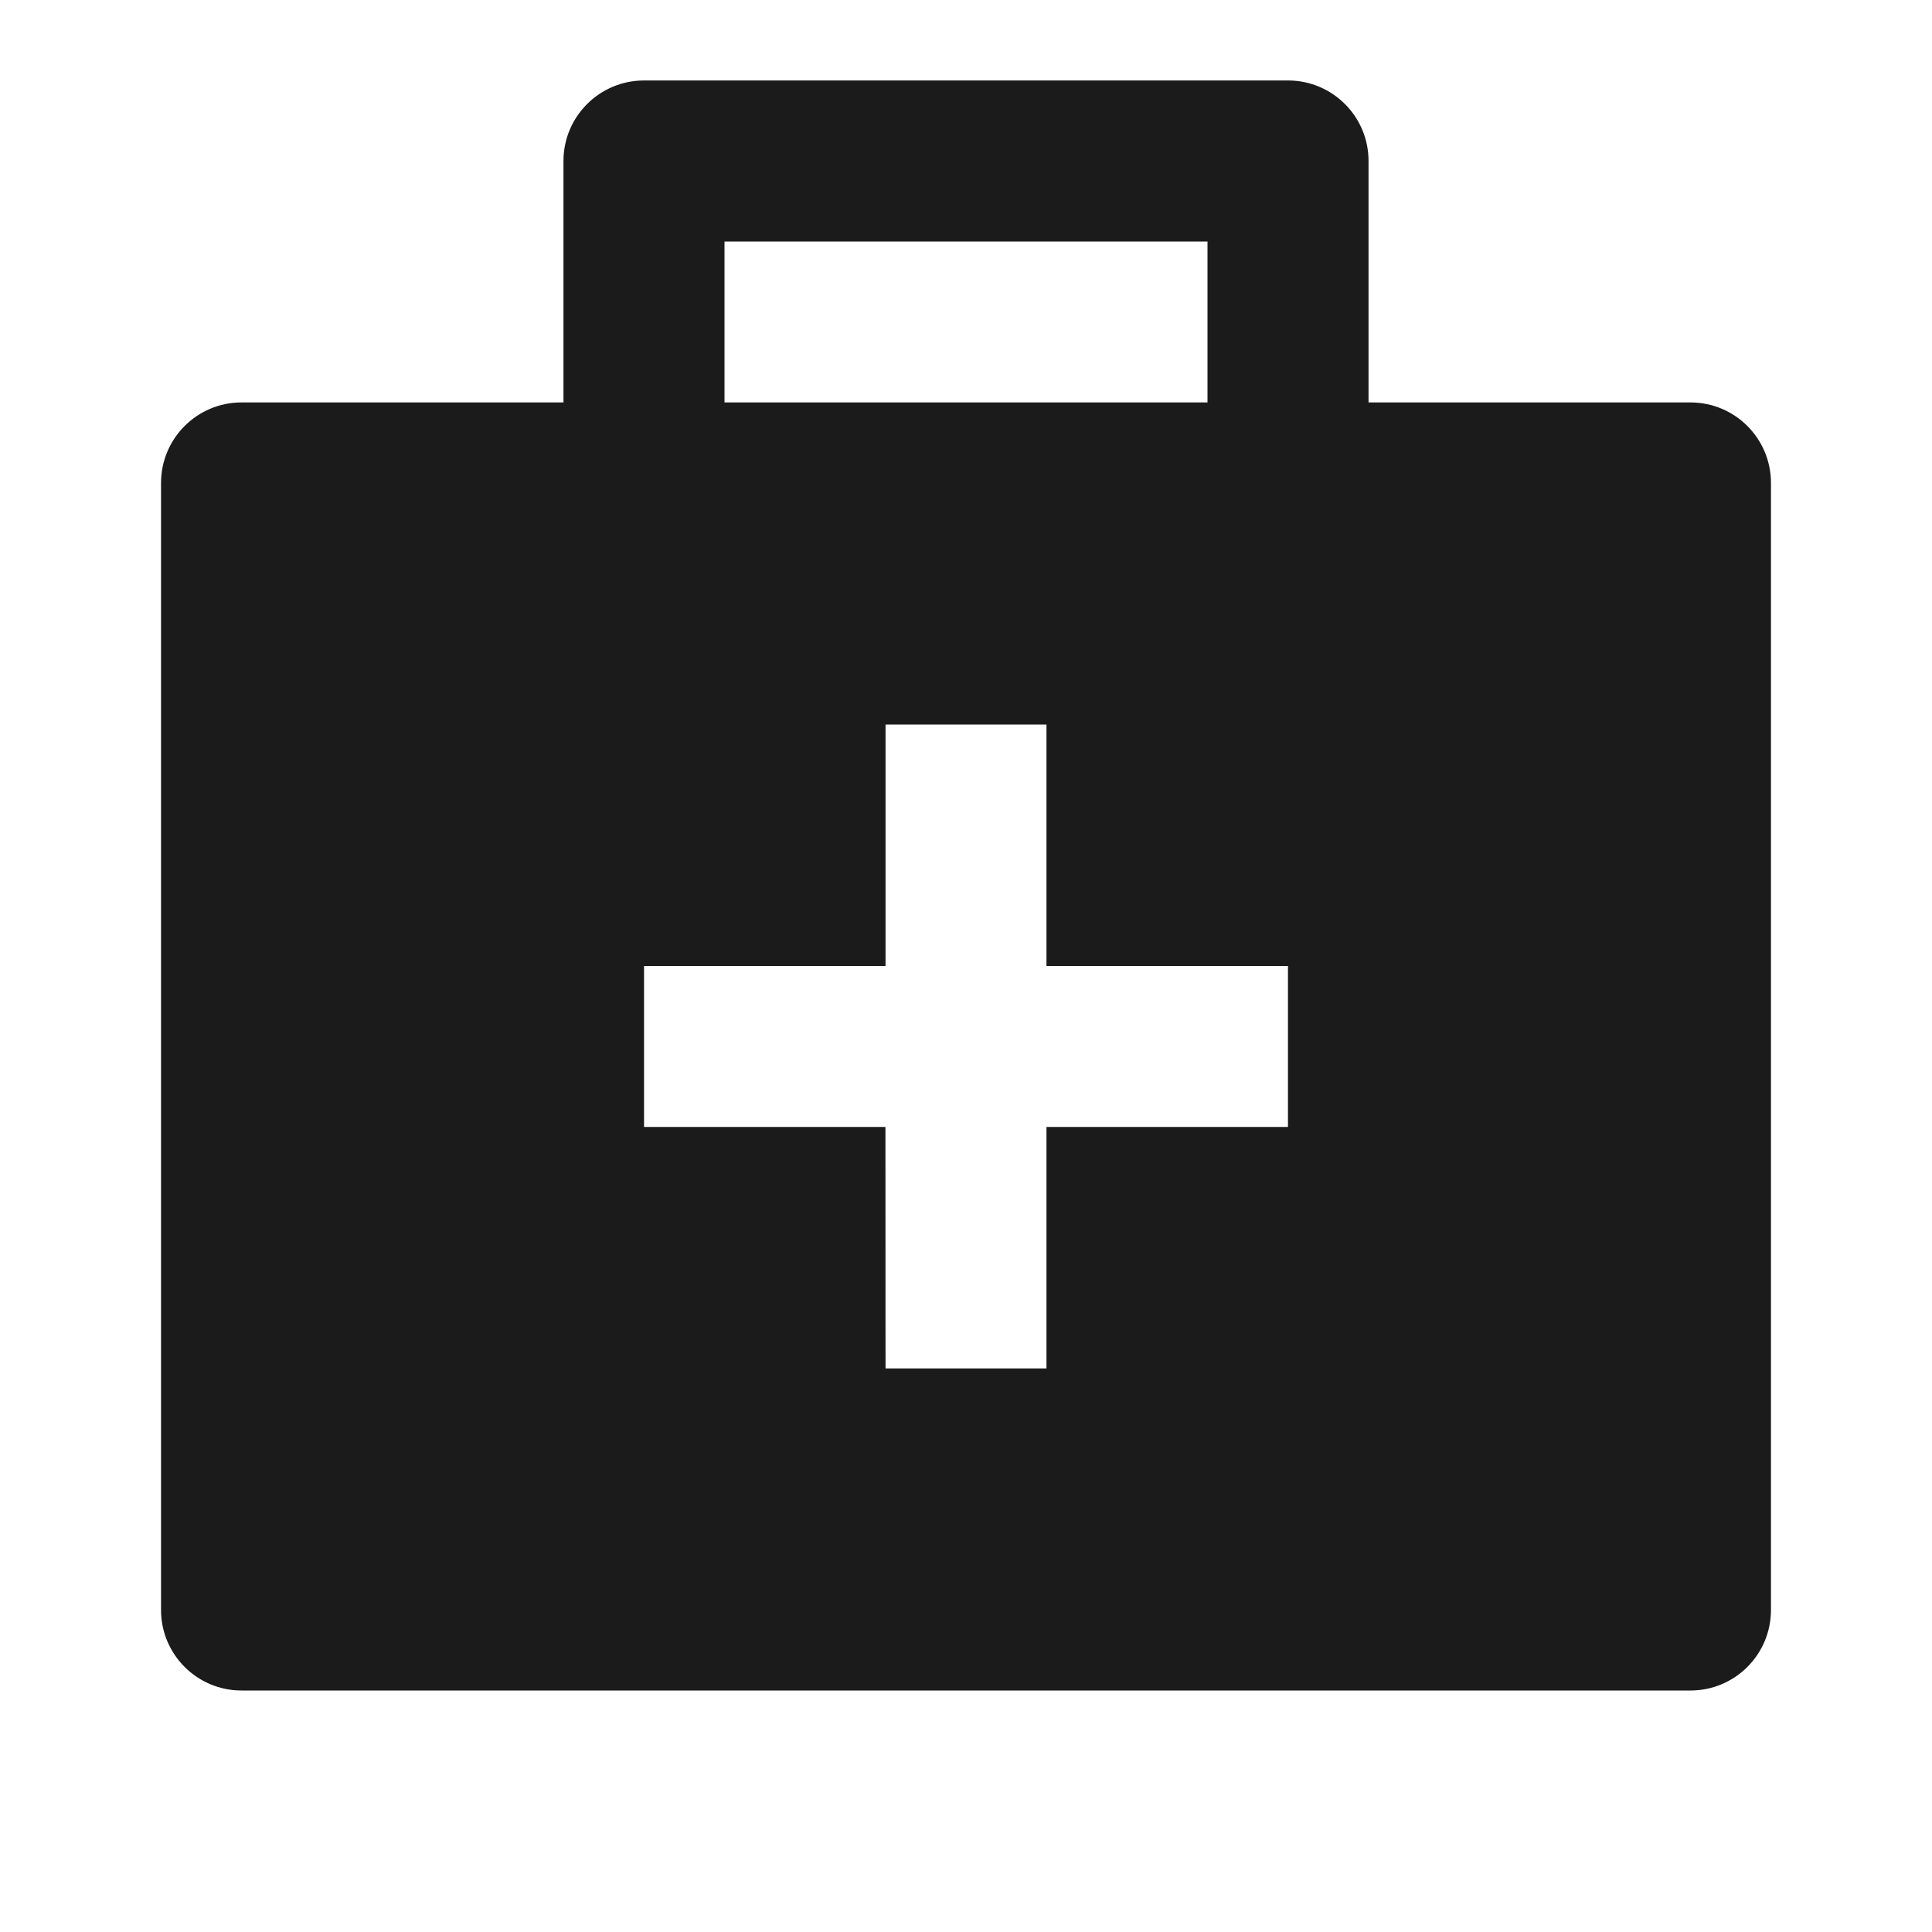 <svg width="20" height="20" viewBox="0 0 20 20" fill="none" xmlns="http://www.w3.org/2000/svg">
<path d="M13.333 0.833C13.794 0.833 14.167 1.206 14.167 1.666V4.166H17.5C17.96 4.166 18.333 4.539 18.333 5V16.666C18.333 17.127 17.96 17.5 17.5 17.5H2.5C2.04 17.5 1.667 17.127 1.667 16.666V5C1.667 4.539 2.04 4.166 2.5 4.166H5.833V1.666C5.833 1.206 6.207 0.833 6.667 0.833H13.333ZM10.833 7.5H9.167V10H6.667V11.666H9.166L9.167 14.166H10.833L10.833 11.666H13.333V10H10.833V7.5ZM12.5 2.5H7.5V4.166H12.5V2.5Z" fill="#1B1B1B"/>
</svg>
